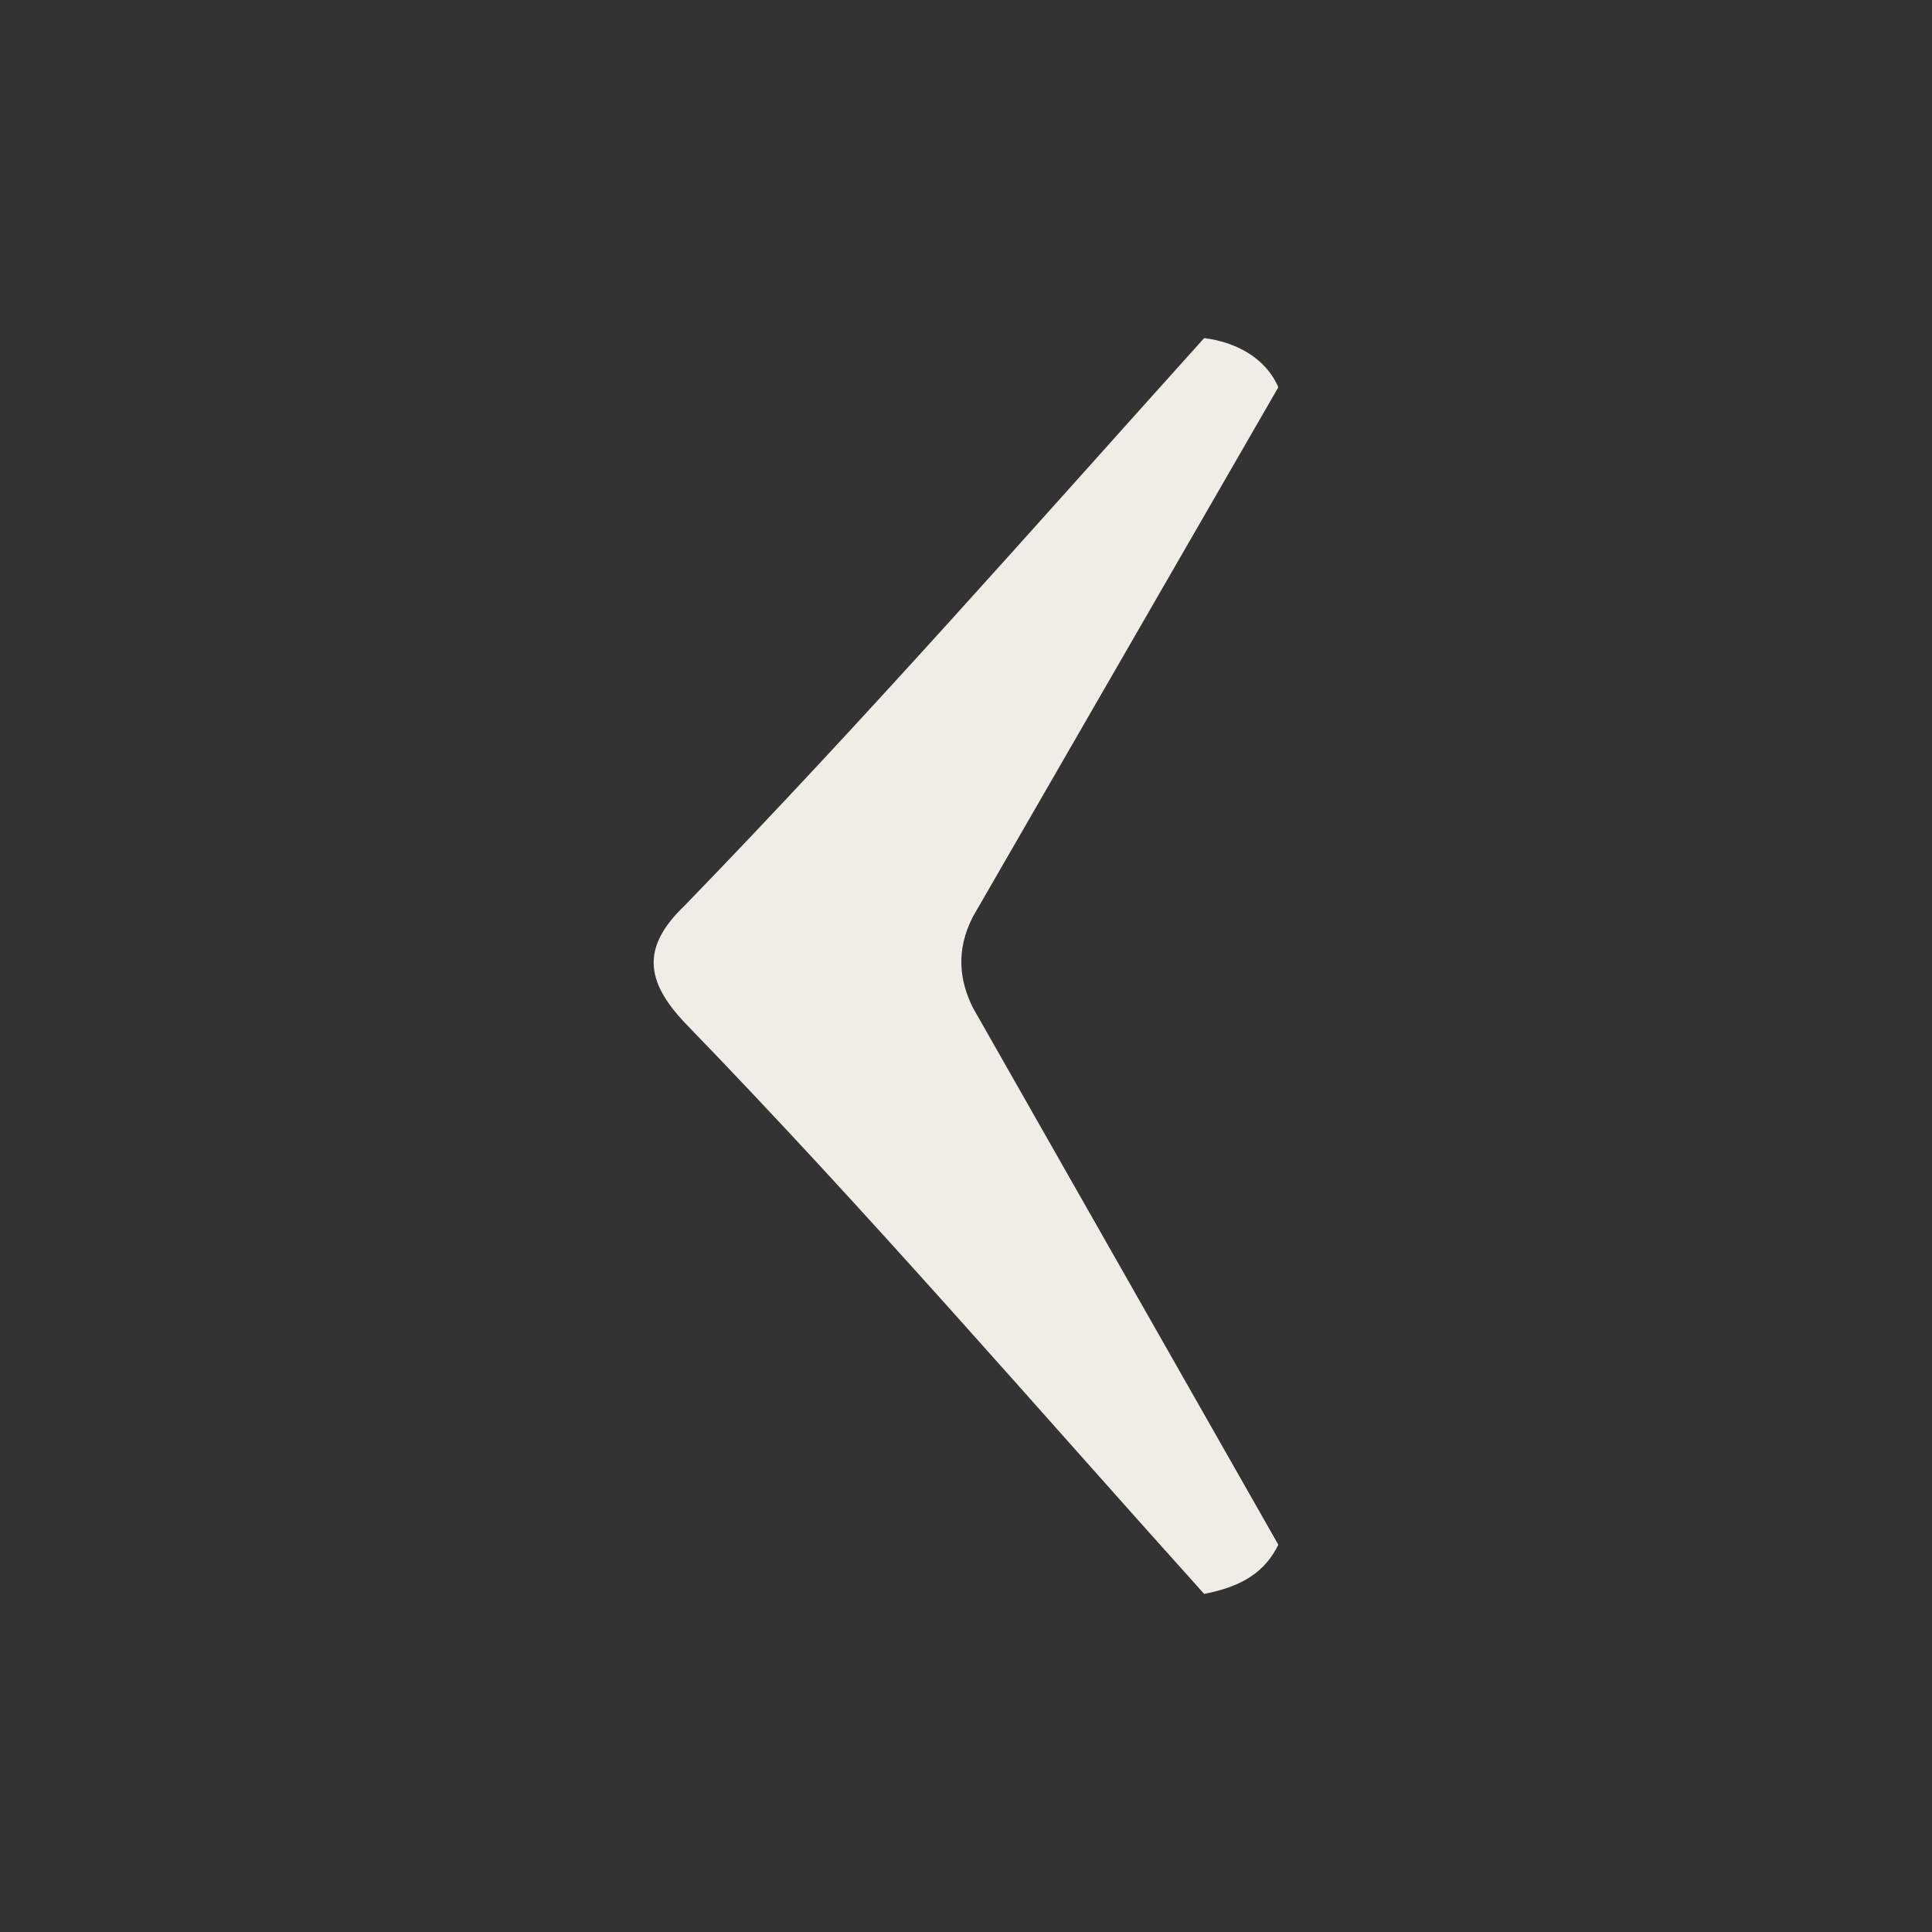 <svg xmlns="http://www.w3.org/2000/svg" width="80" height="80" viewBox="0 0 80 80"><rect x="0" y="0" width="80" height="80" fill="#333333" stroke="none"/><path fill="#EFEDE6" fill-rule="evenodd" d="M39.717,37.964 C40.44,39.373 40.259,40.627 39.717,41.723 L27.067,63.964 C27.609,65.06 28.512,65.687 30.139,66 C37.187,58.169 44.055,50.181 51.645,42.349 C53.271,40.627 53.452,39.217 51.645,37.494 C44.055,29.663 37.187,21.831 30.139,14 C28.874,14.157 27.609,14.783 27.067,16.036 L39.717,37.964 Z" style="mix-blend-mode:multiply" transform="matrix(-1 0 0 1 80 0)"/></svg>